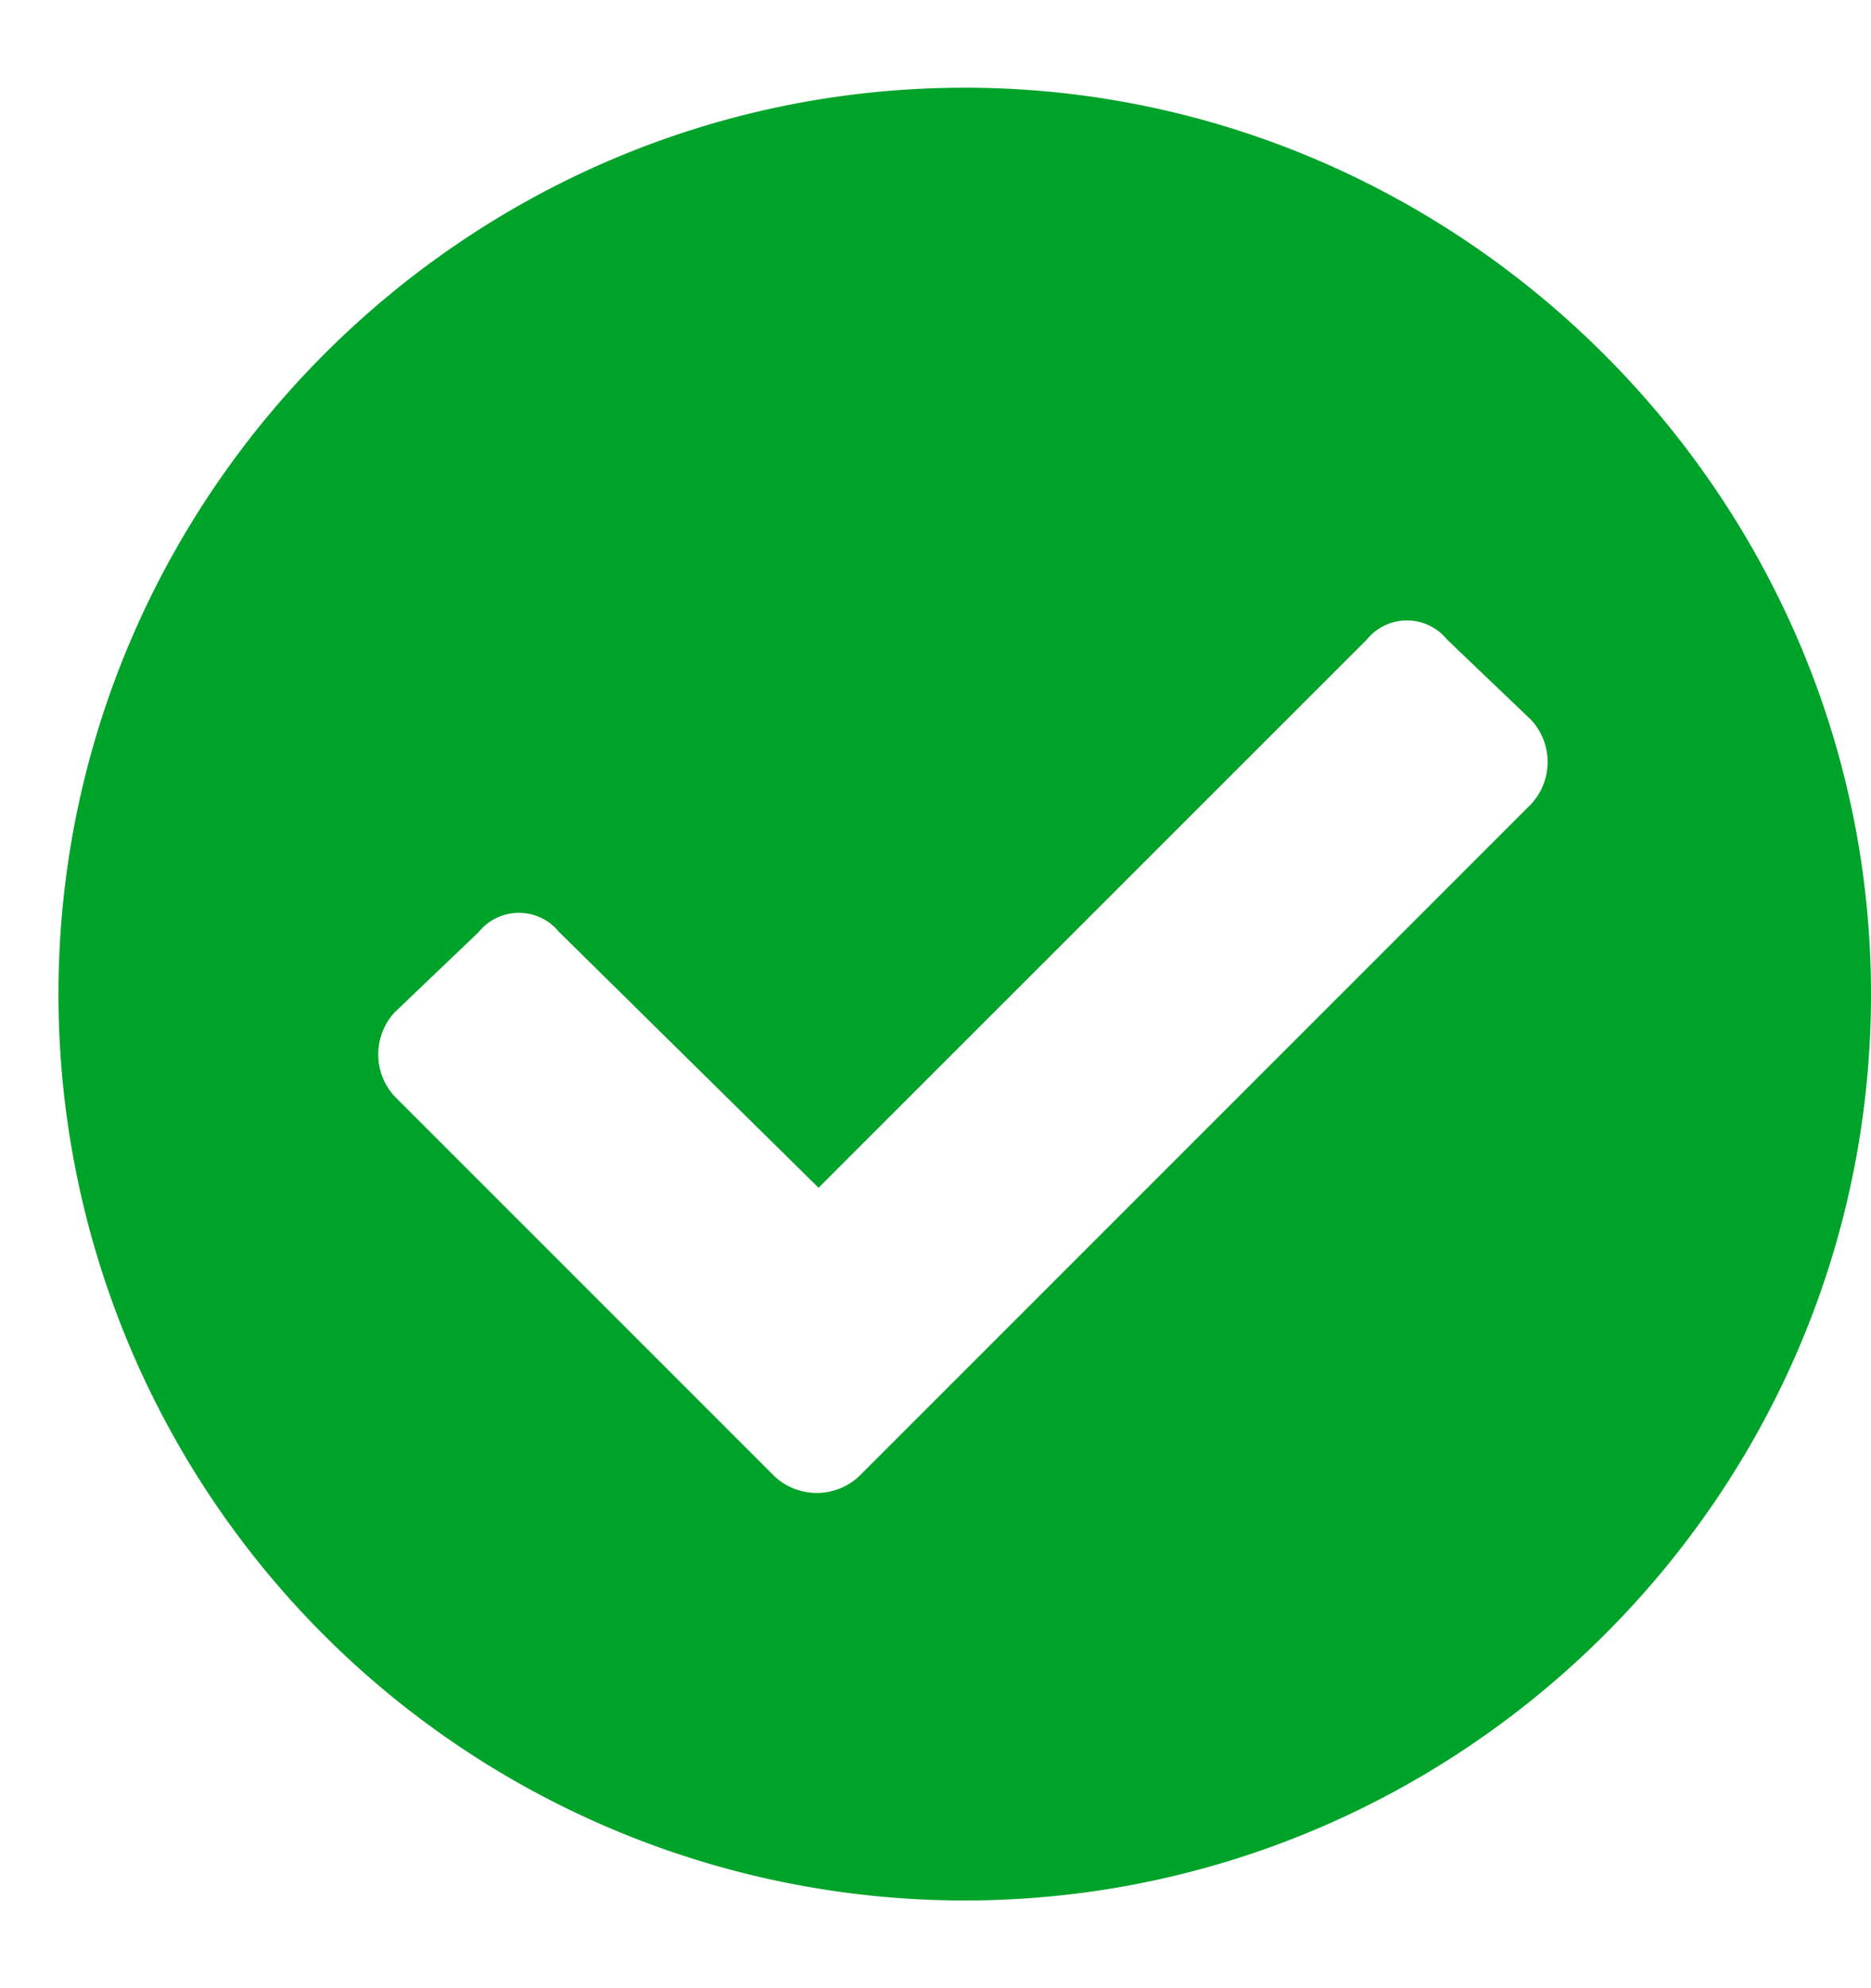 <svg width="16" height="17" viewBox="0 0 16 17" xmlns="http://www.w3.org/2000/svg">
<path d="M16 8.5C16 4.25 12.5.75 8.25.75 3.969.75.5 4.25.5 8.5a7.749 7.749 0 0 0 7.75 7.75c4.25 0 7.75-3.469 7.75-7.75Zm-8.656 4.125a.53.53 0 0 1-.719 0l-3.25-3.25a.53.53 0 0 1 0-.719l.719-.687a.442.442 0 0 1 .687 0L7 10.156l4.688-4.687a.442.442 0 0 1 .687 0l.719.687a.53.53 0 0 1 0 .719l-5.75 5.75Z" fill="#00a32a"/>
</svg>
